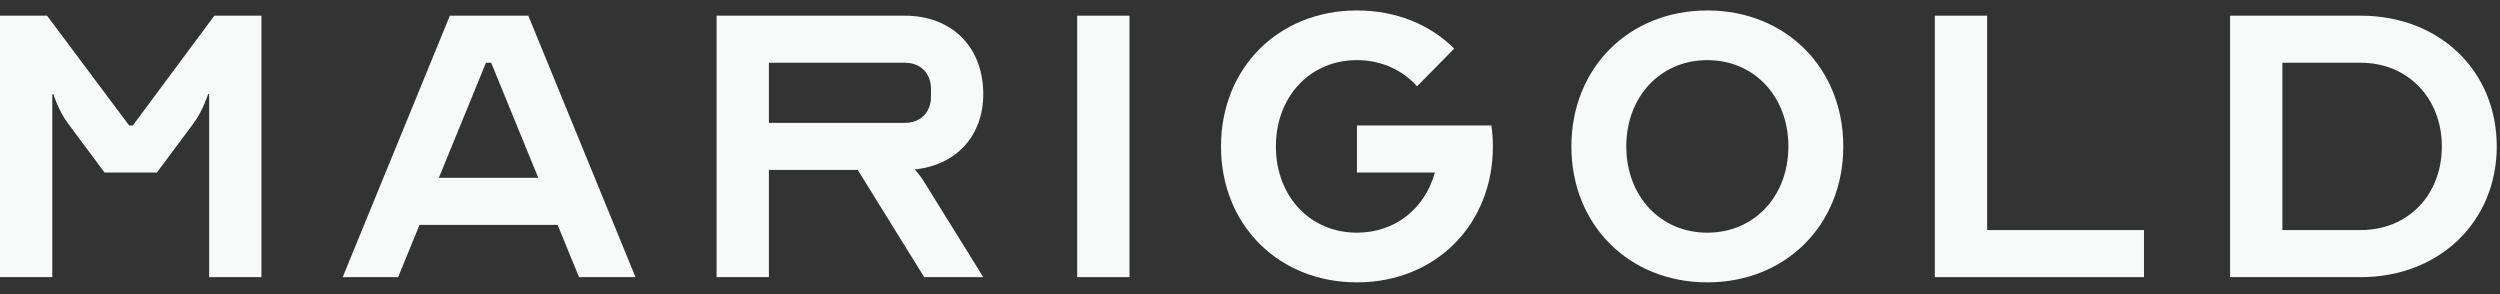 <svg width="153" height="18" viewBox="0 0 153 18" fill="none" xmlns="http://www.w3.org/2000/svg">
<rect x="0" y="0" width="153" height="18" fill="#333333" stroke="none"/>
<path d="M2.88 0.96H0V16.96H3.2V5.76H3.264C3.264 5.76 3.584 6.784 4.16 7.552L6.4 10.56H9.6L11.84 7.552C12.416 6.784 12.736 5.76 12.736 5.76H12.8V16.96H16V0.96H13.12L8.128 7.68H7.904L2.88 0.96Z" fill="#F8FAF9"/>
<path d="M24.364 16.96L25.677 13.76H34.124L35.437 16.96H38.892L32.333 0.96H27.532L20.973 16.96H24.364ZM26.86 10.88L29.741 3.84H30.061L32.941 10.88H26.86Z" fill="#F8FAF9"/>
<path d="M43.856 16.96H47.056V10.4H52.496L56.56 16.96H60.176L56.56 11.136C56.432 10.912 56.208 10.624 55.984 10.368C58.512 10.112 60.176 8.32 60.176 5.76C60.176 2.88 58.256 0.96 55.376 0.96H43.856V16.96ZM47.056 7.52V3.84H55.376C56.336 3.84 56.976 4.48 56.976 5.44V5.92C56.976 6.88 56.336 7.52 55.376 7.52H47.056Z" fill="#F8FAF9"/>
<path d="M69.125 16.96V0.96H65.925V16.96H69.125Z" fill="#F8FAF9"/>
<path d="M87.813 10.56C87.205 12.768 85.381 14.24 83.045 14.24C80.165 14.24 78.085 12 78.085 8.96C78.085 5.92 80.165 3.68 83.045 3.68C84.549 3.68 85.829 4.288 86.725 5.28L88.997 2.976C87.525 1.504 85.445 0.64 83.045 0.64C78.245 0.64 74.725 4.16 74.725 8.96C74.725 13.76 78.245 17.28 83.045 17.28C87.845 17.28 91.365 13.76 91.365 8.96C91.365 8.512 91.333 8.096 91.269 7.68H83.045V10.56H87.813Z" fill="#F8FAF9"/>
<path d="M104.489 0.64C99.689 0.64 96.169 4.16 96.169 8.96C96.169 13.76 99.689 17.28 104.489 17.28C109.289 17.28 112.809 13.76 112.809 8.96C112.809 4.16 109.289 0.64 104.489 0.64ZM104.489 14.24C101.609 14.24 99.529 12 99.529 8.96C99.529 5.92 101.609 3.68 104.489 3.68C107.369 3.68 109.449 5.92 109.449 8.96C109.449 12 107.369 14.24 104.489 14.24Z" fill="#F8FAF9"/>
<path d="M118.412 16.96H131.212V14.08H121.612V0.96H118.412V16.96Z" fill="#F8FAF9"/>
<path d="M144.481 0.96H136.481V16.96H144.481C149.281 16.96 152.801 13.568 152.801 8.96C152.801 4.32 149.281 0.96 144.481 0.96ZM139.681 3.84H144.481C147.361 3.84 149.441 6.016 149.441 8.96C149.441 11.936 147.361 14.08 144.481 14.08H139.681V3.84Z" fill="#F8FAF9"/>
</svg>
